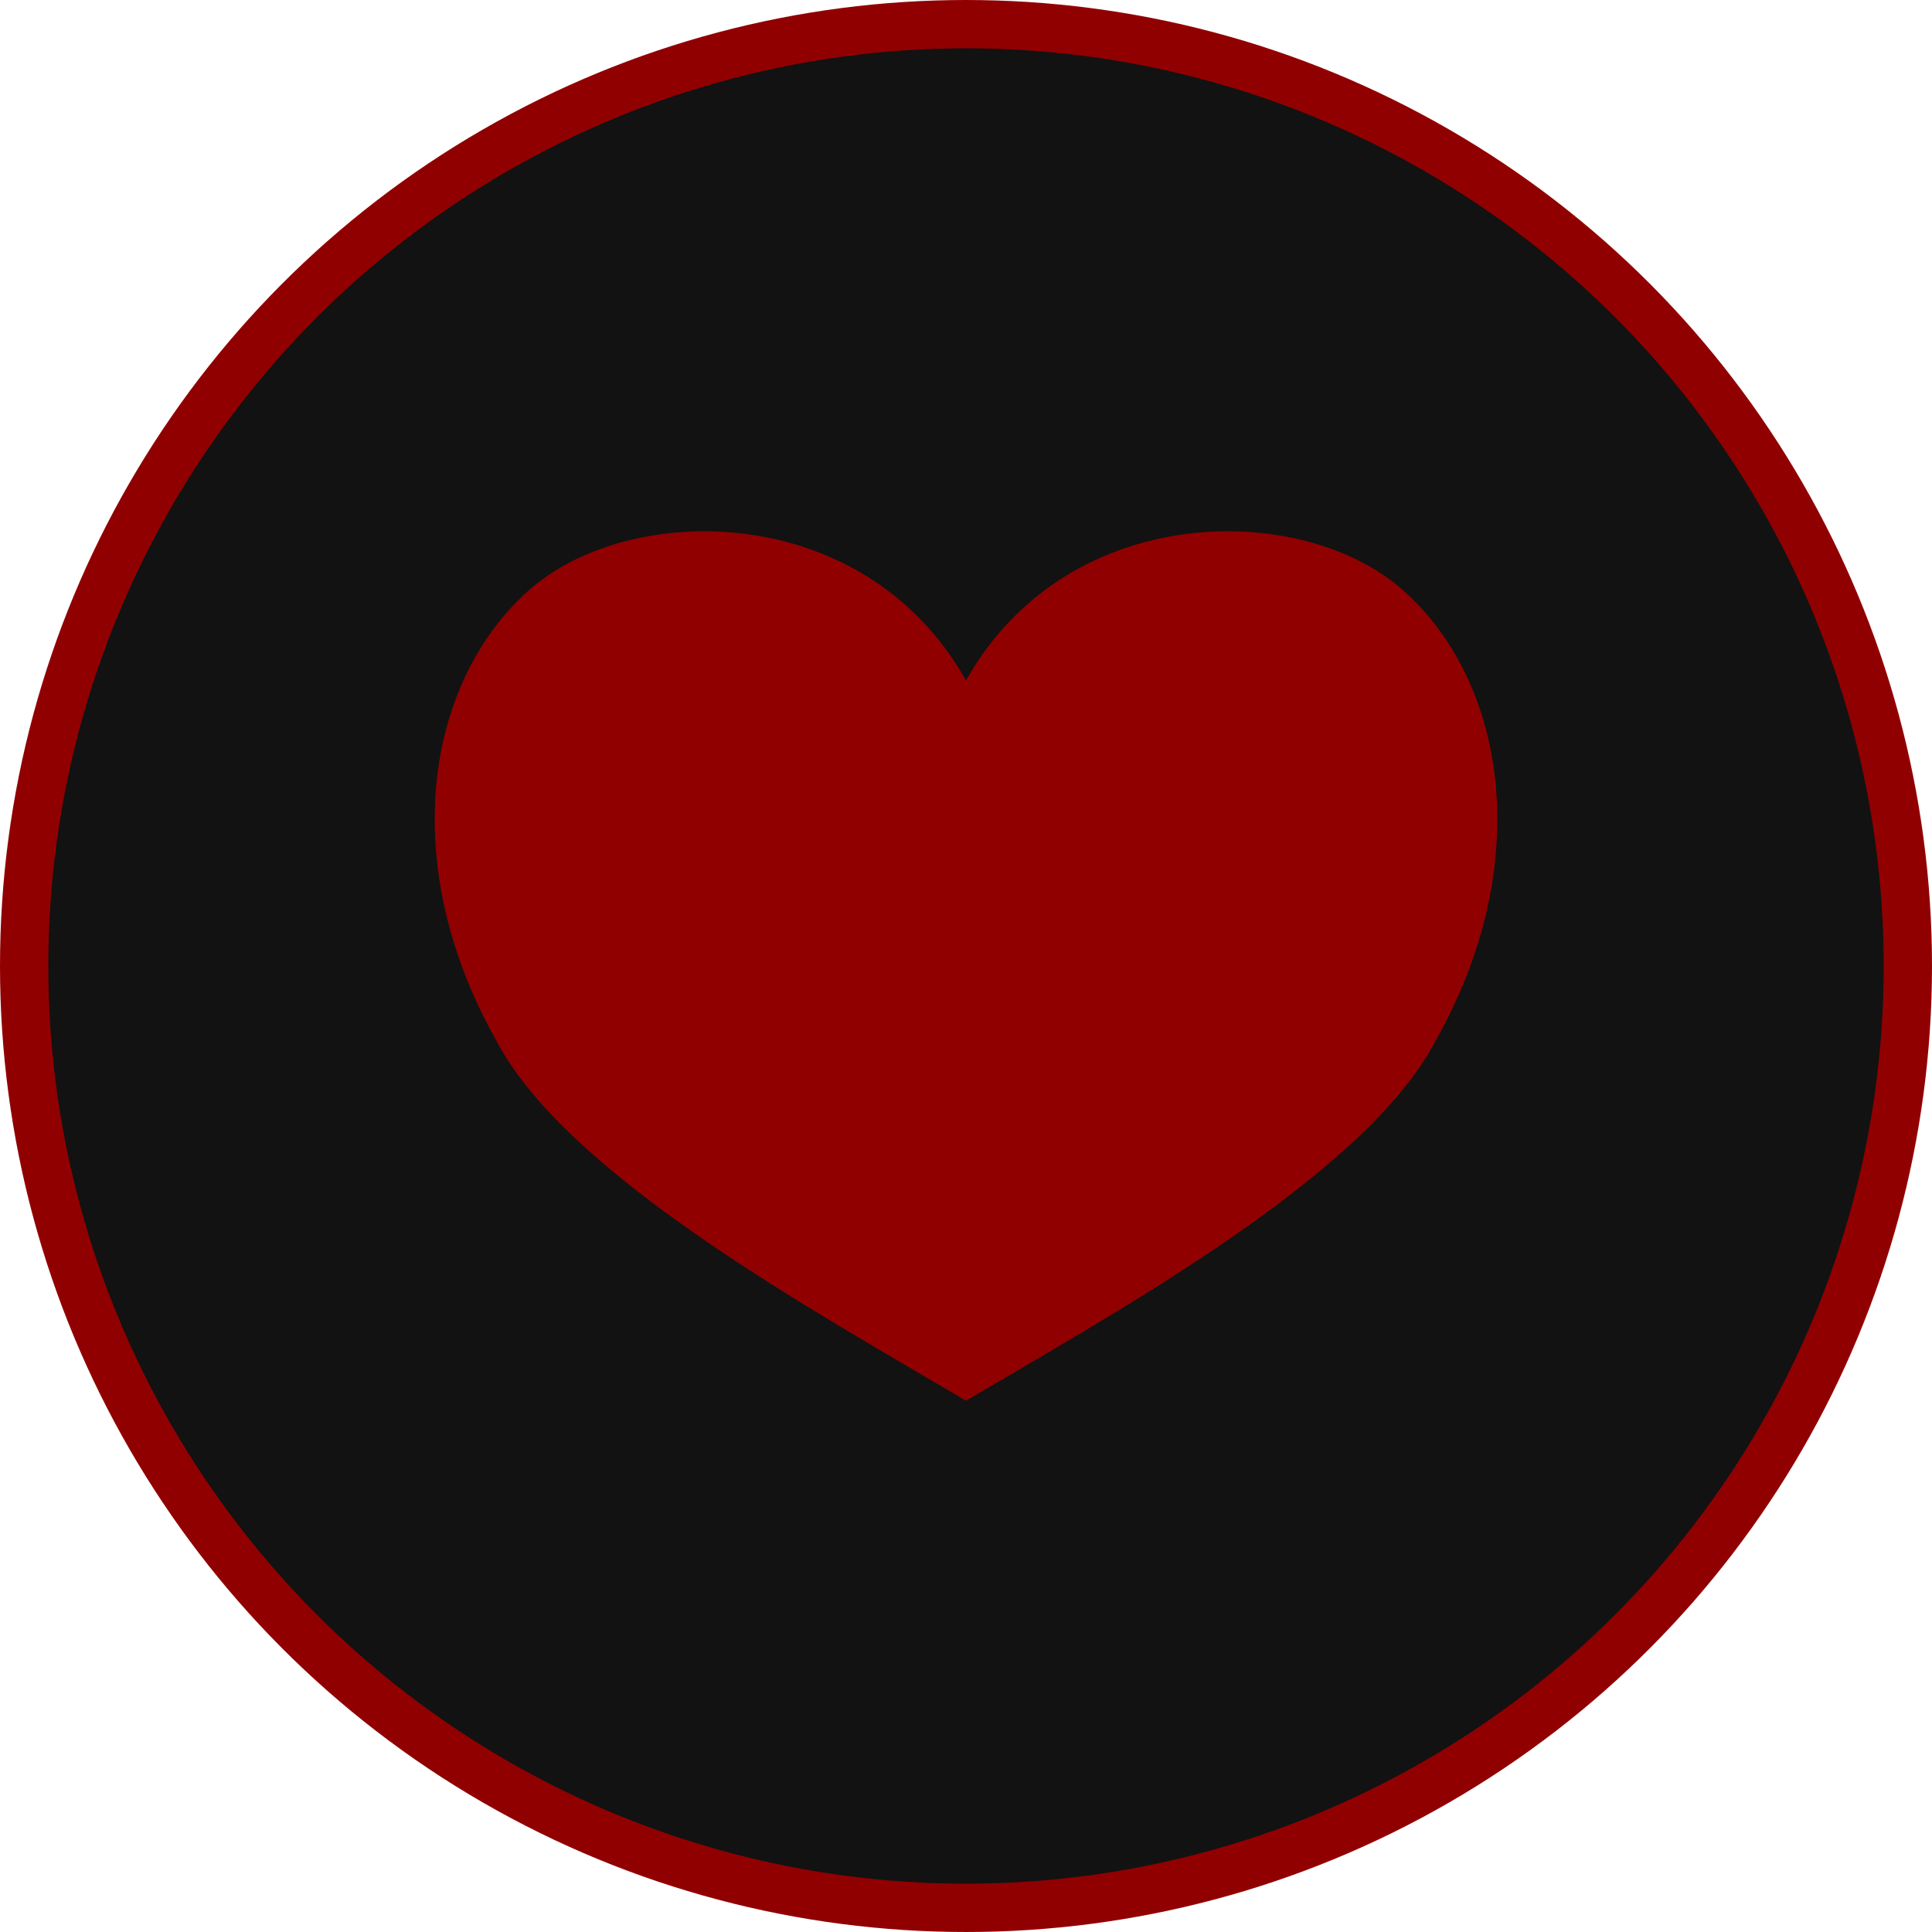 <?xml version="1.0" encoding="UTF-8"?> <svg xmlns="http://www.w3.org/2000/svg" width="40" height="40" viewBox="0 0 40 40" fill="none"><circle cx="20" cy="20" r="19.5" fill="#121212" stroke="#910001"></circle><path d="M20 14.089C22.095 10.36 26.96 10.36 29.055 12.225C31.15 14.089 31.819 17.817 29.724 21.546C28.259 24.339 23.145 27.14 20 29C16.855 27.14 11.742 24.339 10.276 21.546C8.181 17.817 8.85 14.089 10.945 12.225C13.04 10.36 17.905 10.36 20 14.089Z" fill="#910001"></path></svg> 